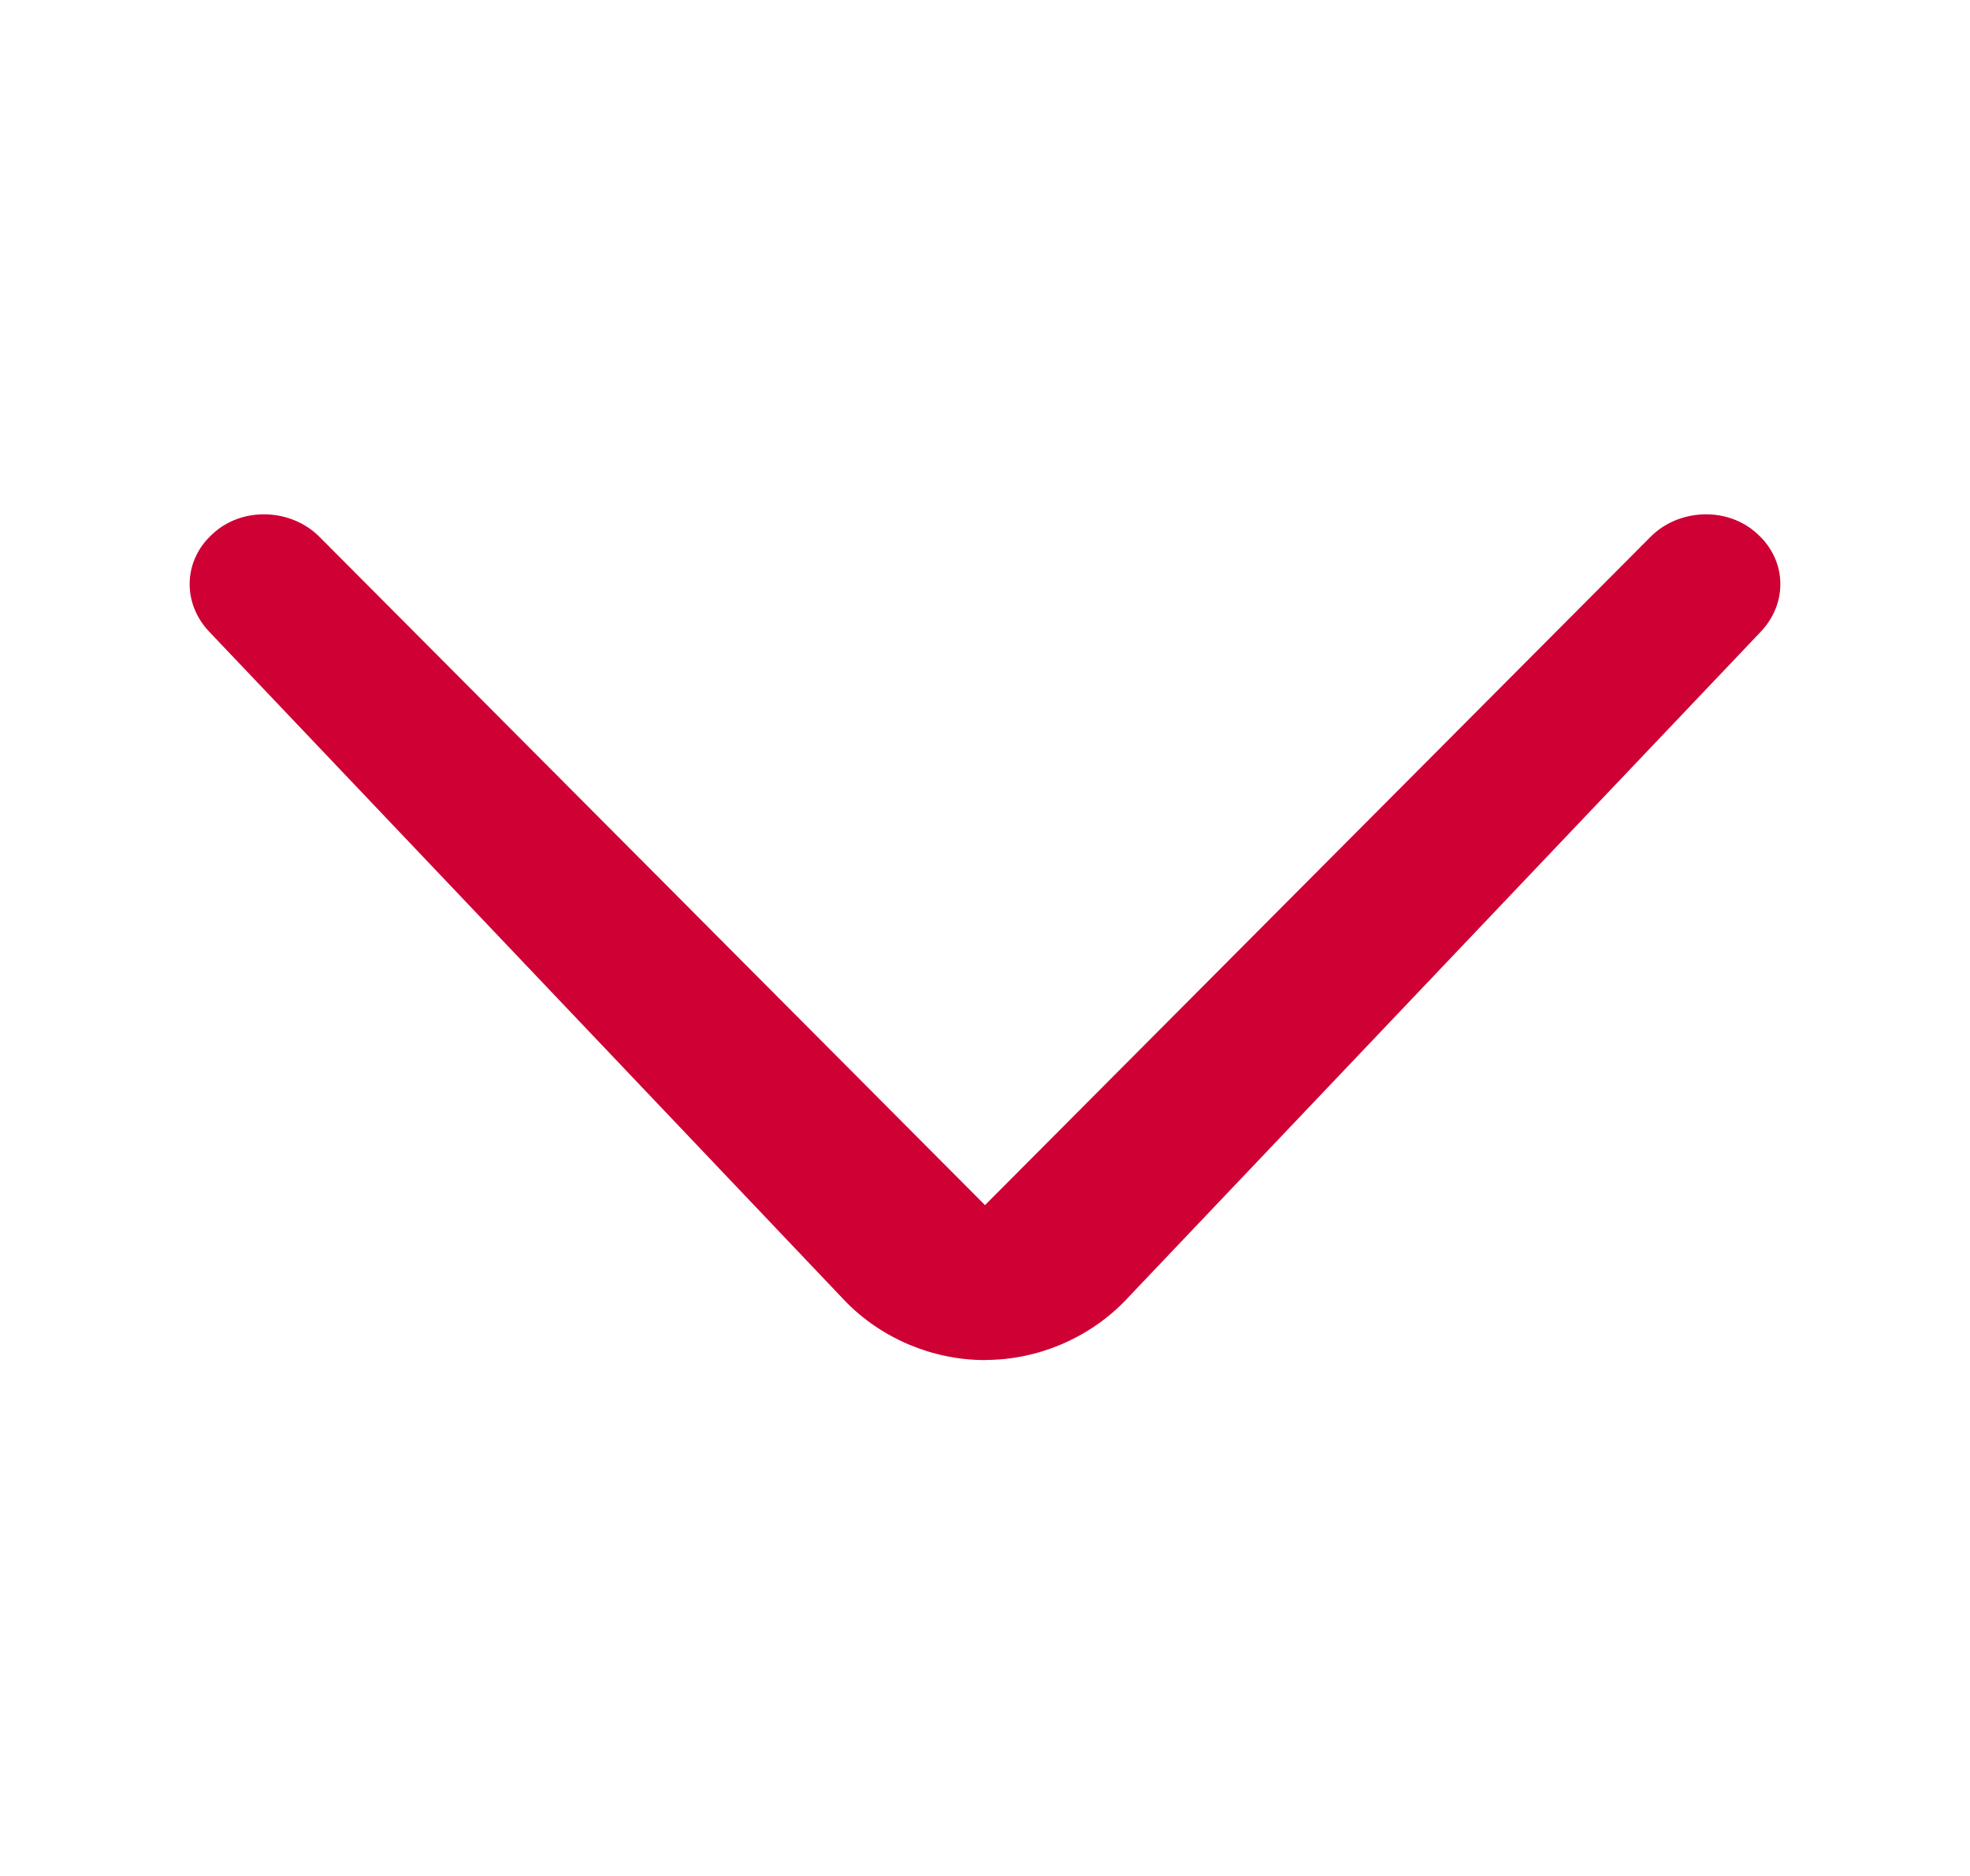 <svg xmlns="http://www.w3.org/2000/svg" width="21" height="20" viewBox="0 0 21 20" fill="none">
  <path
    d="M10.5 14.5c-.556 0-1.097-.228-1.482-.62L2.24 6.745c-.303-.31-.288-.772.028-1.054.313-.292.839-.273 1.142.037l7.09 7.12 7.09-7.12c.303-.31.829-.329 1.142-.037.316.282.331.744.028 1.054l-6.778 7.134c-.385.392-.926.62-1.482.62z"
    fill="#cf0033" />
</svg>